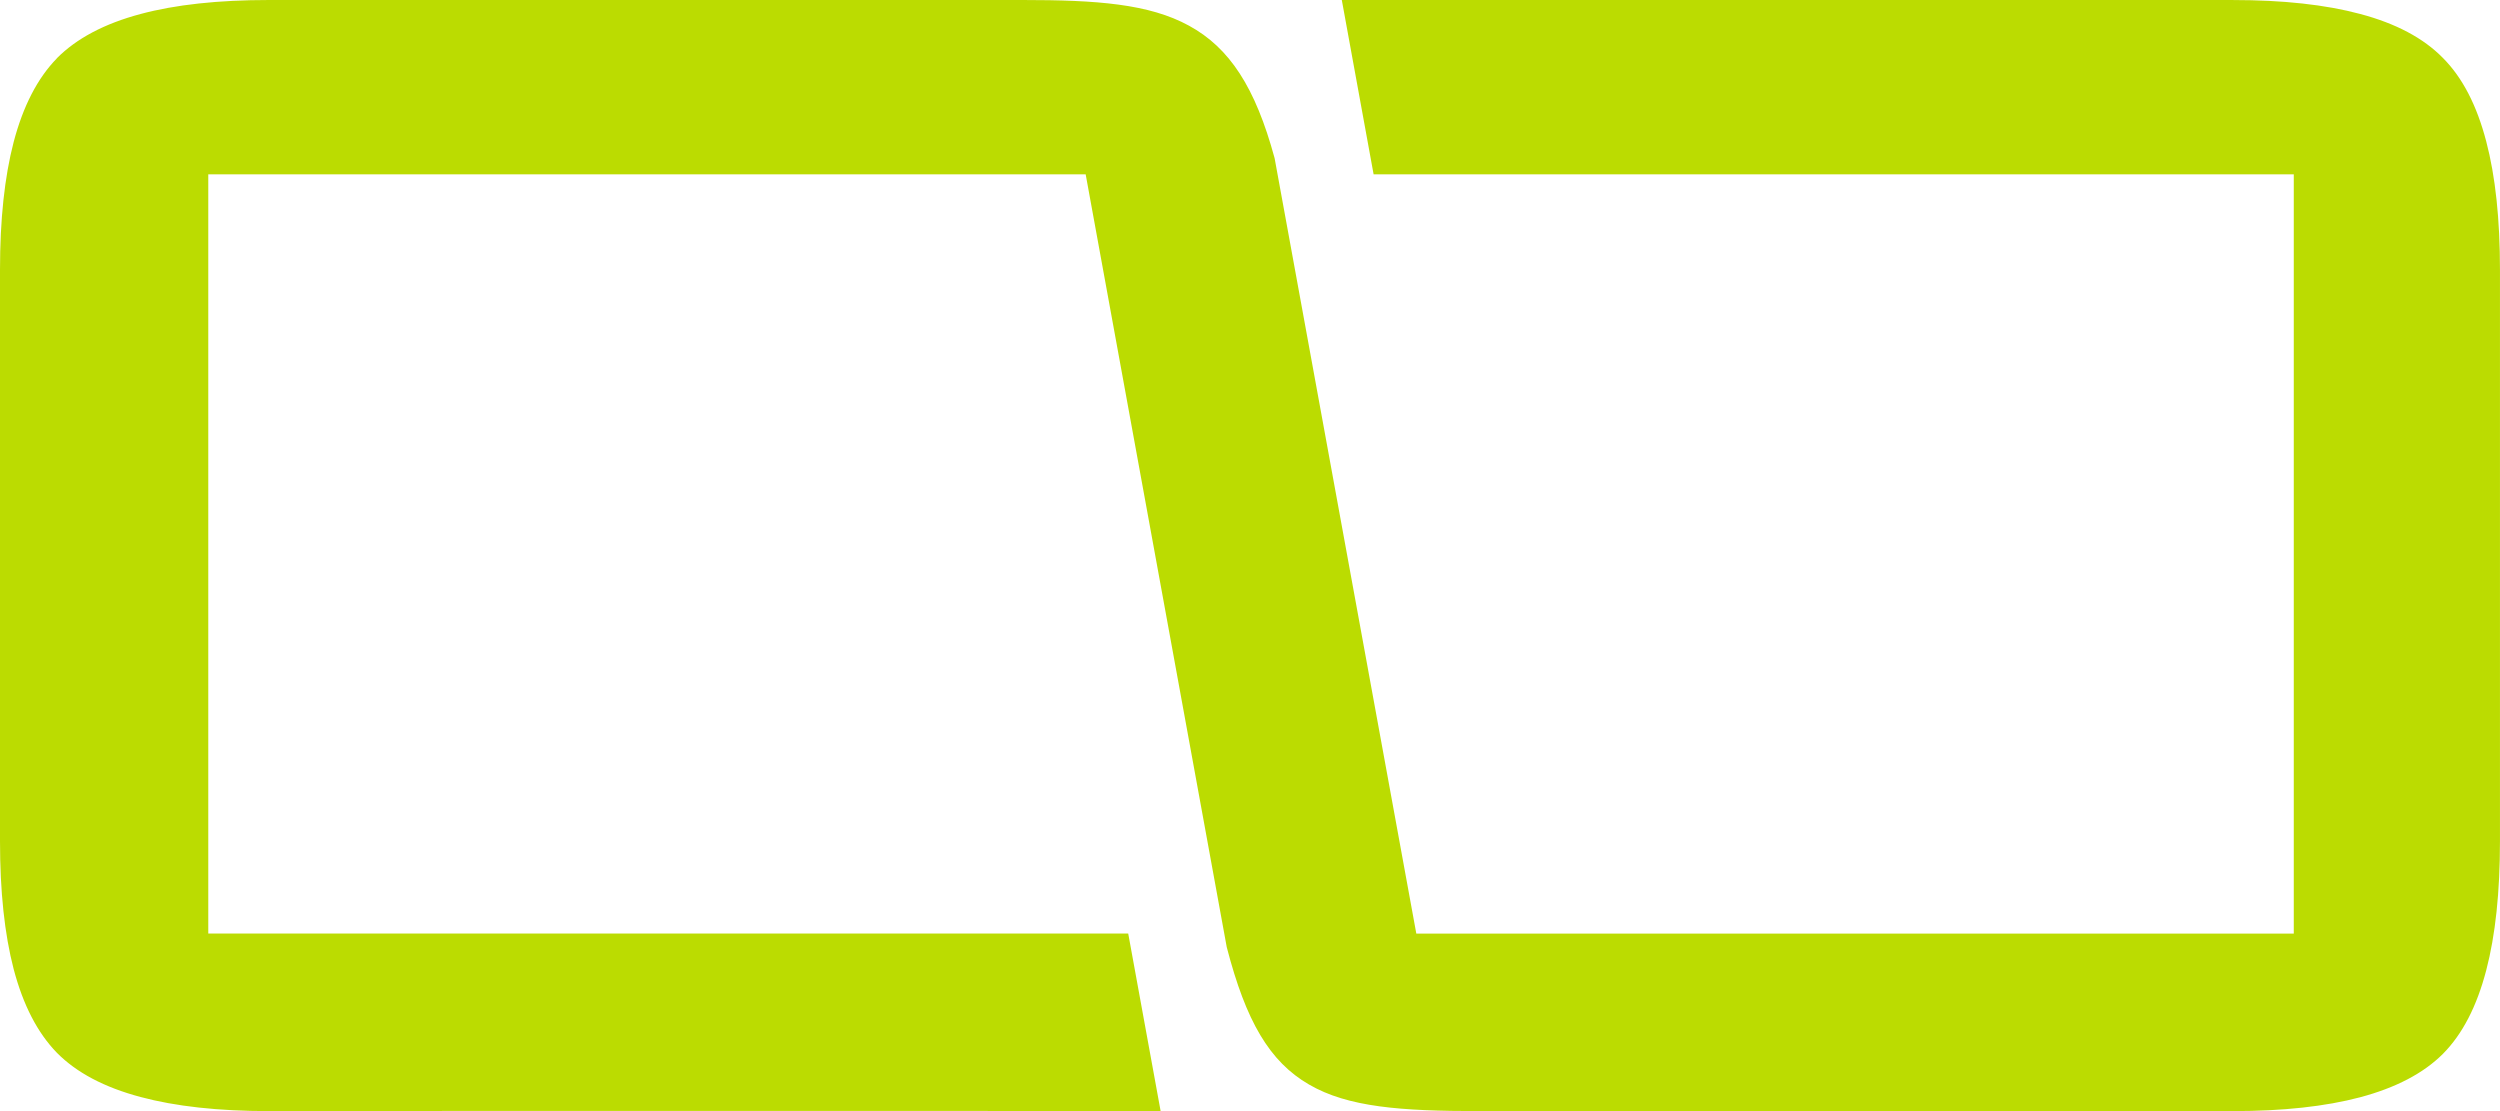 <?xml version="1.0" encoding="UTF-8"?> <svg xmlns="http://www.w3.org/2000/svg" width="90" height="40" viewBox="0 0 90 40" fill="none"><path d="M50.986 33.609H82.576V6.277H49.45L48.305 0.001H80.386C82.19 0.001 83.717 0.168 84.964 0.502C86.252 0.844 87.242 1.37 87.943 2.084C88.644 2.785 89.164 3.788 89.504 5.09C89.835 6.347 89.999 7.892 89.999 9.716V30.28C89.999 32.117 89.835 33.666 89.504 34.931C89.164 36.234 88.644 37.236 87.943 37.941C87.246 38.638 86.248 39.16 84.96 39.503C83.714 39.833 82.187 40 80.387 40H53.261C50.425 40 48.528 39.858 47.127 39.044C45.696 38.217 44.853 36.752 44.169 34.121L44.161 34.088L39.084 6.276H7.498V33.608H40.616L41.782 39.996C30.739 39.988 20.736 39.996 9.688 39.996V40C7.859 40 6.315 39.829 5.056 39.491C3.755 39.144 2.753 38.614 2.048 37.9C1.351 37.182 0.831 36.18 0.491 34.885C0.164 33.628 0 32.092 0 30.28V9.716C0 7.904 0.164 6.372 0.491 5.115C0.831 3.821 1.351 2.814 2.048 2.1V2.096C2.753 1.386 3.756 0.852 5.056 0.505C6.311 0.167 7.859 0 9.688 0H36.814C39.483 0 41.366 0.138 42.801 0.923C44.265 1.72 45.193 3.144 45.885 5.691L45.893 5.733L50.987 33.608L50.986 33.609Z" fill="#BBDC01"></path></svg> 